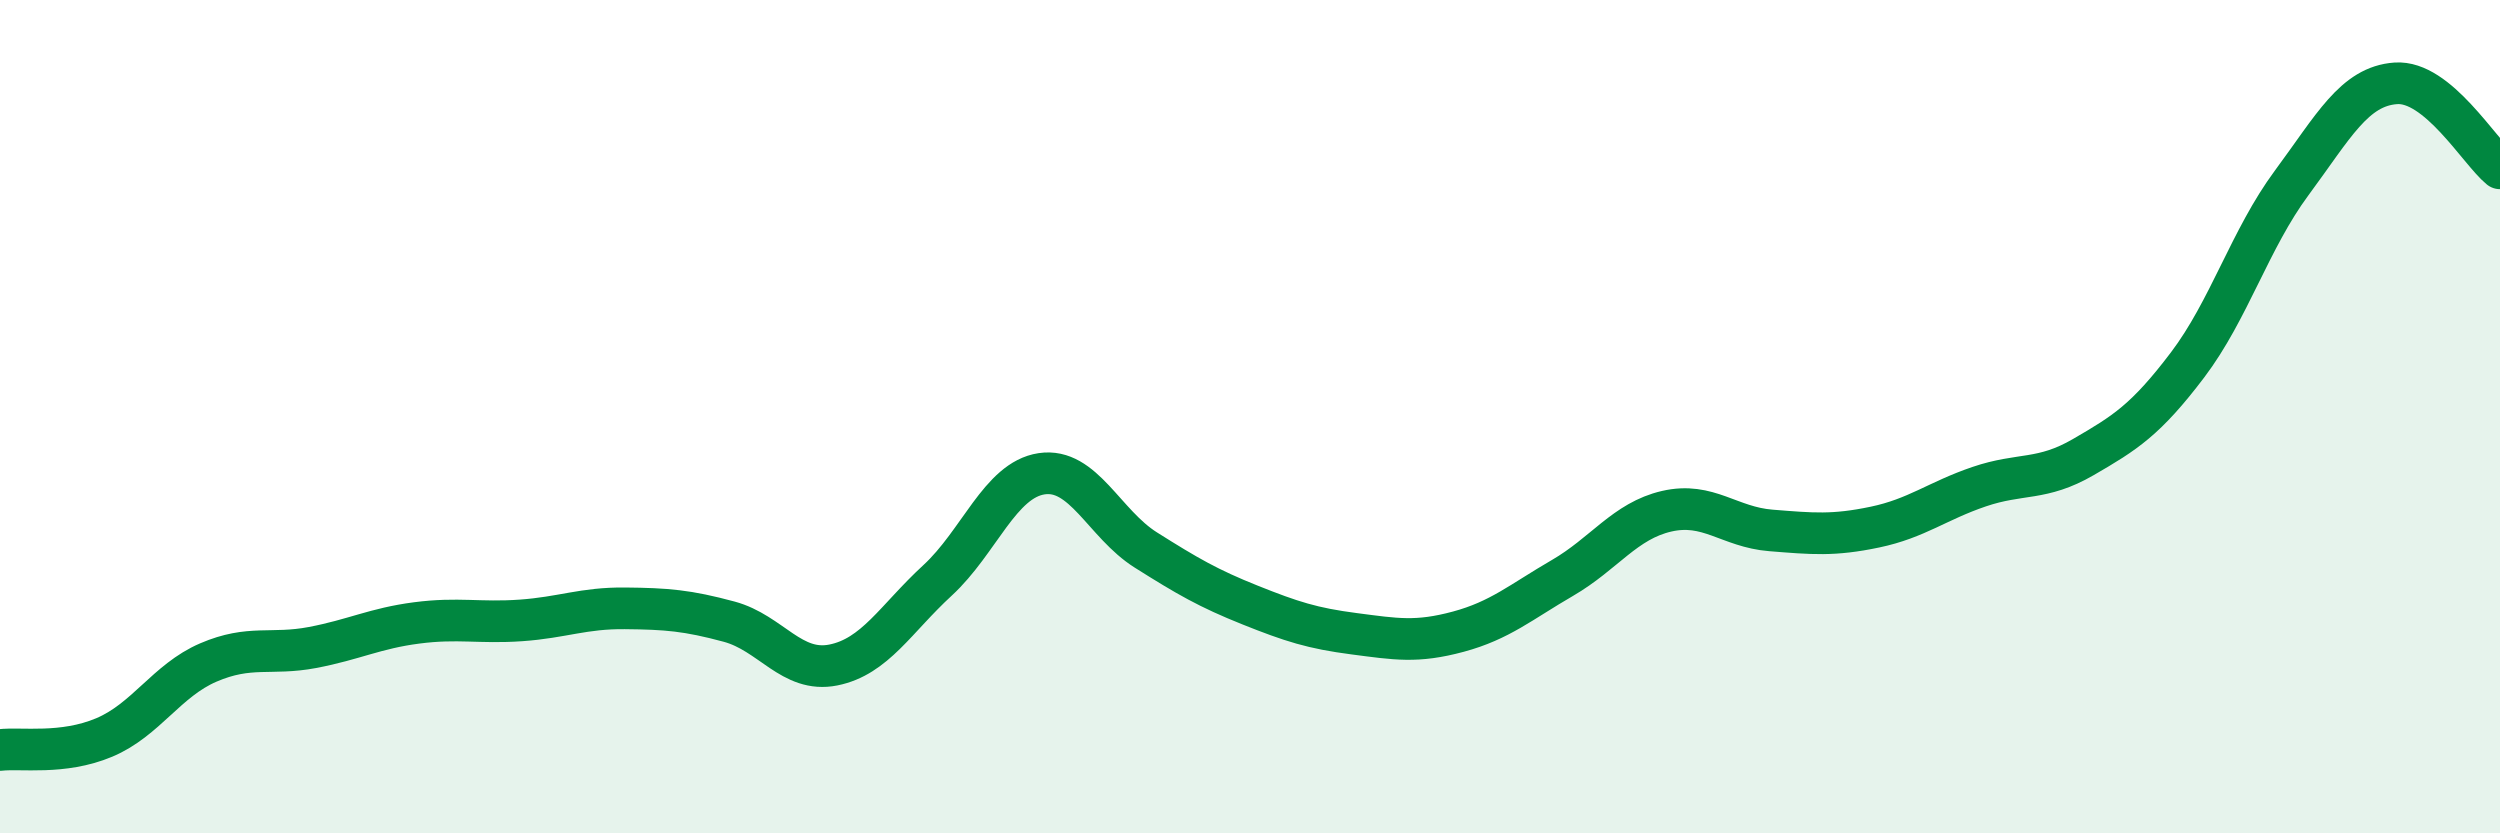 
    <svg width="60" height="20" viewBox="0 0 60 20" xmlns="http://www.w3.org/2000/svg">
      <path
        d="M 0,18 C 0.5,17.94 1.5,18.12 2.5,17.7 C 3.5,17.28 4,16.33 5,15.9 C 6,15.47 6.5,15.73 7.5,15.54 C 8.5,15.35 9,15.08 10,14.95 C 11,14.82 11.5,14.96 12.5,14.89 C 13.5,14.82 14,14.59 15,14.6 C 16,14.61 16.5,14.65 17.5,14.92 C 18.5,15.19 19,16.16 20,15.96 C 21,15.76 21.5,14.85 22.5,13.93 C 23.5,13.01 24,11.52 25,11.37 C 26,11.22 26.5,12.57 27.5,13.2 C 28.5,13.83 29,14.12 30,14.52 C 31,14.92 31.5,15.08 32.5,15.21 C 33.5,15.34 34,15.43 35,15.16 C 36,14.89 36.5,14.45 37.5,13.87 C 38.5,13.29 39,12.5 40,12.27 C 41,12.04 41.5,12.65 42.5,12.73 C 43.5,12.81 44,12.86 45,12.65 C 46,12.44 46.5,12.02 47.5,11.68 C 48.5,11.34 49,11.55 50,10.97 C 51,10.39 51.5,10.08 52.5,8.76 C 53.5,7.44 54,5.74 55,4.39 C 56,3.04 56.5,2.07 57.5,2 C 58.5,1.93 59.5,3.63 60,4.04L60 20L0 20Z"
        fill="#008740"
        opacity="0.1"
        stroke-linecap="round"
        stroke-linejoin="round"
      />
      <path
        d="M 0,18 C 0.5,17.94 1.5,18.12 2.5,17.7 C 3.5,17.28 4,16.33 5,15.9 C 6,15.47 6.5,15.73 7.5,15.54 C 8.5,15.35 9,15.08 10,14.95 C 11,14.82 11.5,14.96 12.5,14.89 C 13.5,14.82 14,14.59 15,14.6 C 16,14.61 16.5,14.65 17.5,14.92 C 18.5,15.19 19,16.16 20,15.96 C 21,15.76 21.5,14.85 22.5,13.93 C 23.5,13.01 24,11.52 25,11.37 C 26,11.22 26.5,12.57 27.5,13.2 C 28.5,13.83 29,14.12 30,14.52 C 31,14.92 31.5,15.08 32.5,15.21 C 33.5,15.34 34,15.43 35,15.16 C 36,14.89 36.5,14.45 37.5,13.87 C 38.5,13.29 39,12.5 40,12.27 C 41,12.04 41.5,12.65 42.5,12.73 C 43.5,12.81 44,12.86 45,12.65 C 46,12.44 46.5,12.02 47.5,11.68 C 48.5,11.34 49,11.55 50,10.97 C 51,10.39 51.5,10.08 52.5,8.76 C 53.5,7.44 54,5.74 55,4.39 C 56,3.04 56.5,2.07 57.5,2 C 58.5,1.93 59.5,3.63 60,4.04"
        stroke="#008740"
        stroke-width="1"
        fill="none"
        stroke-linecap="round"
        stroke-linejoin="round"
      />
    </svg>
  